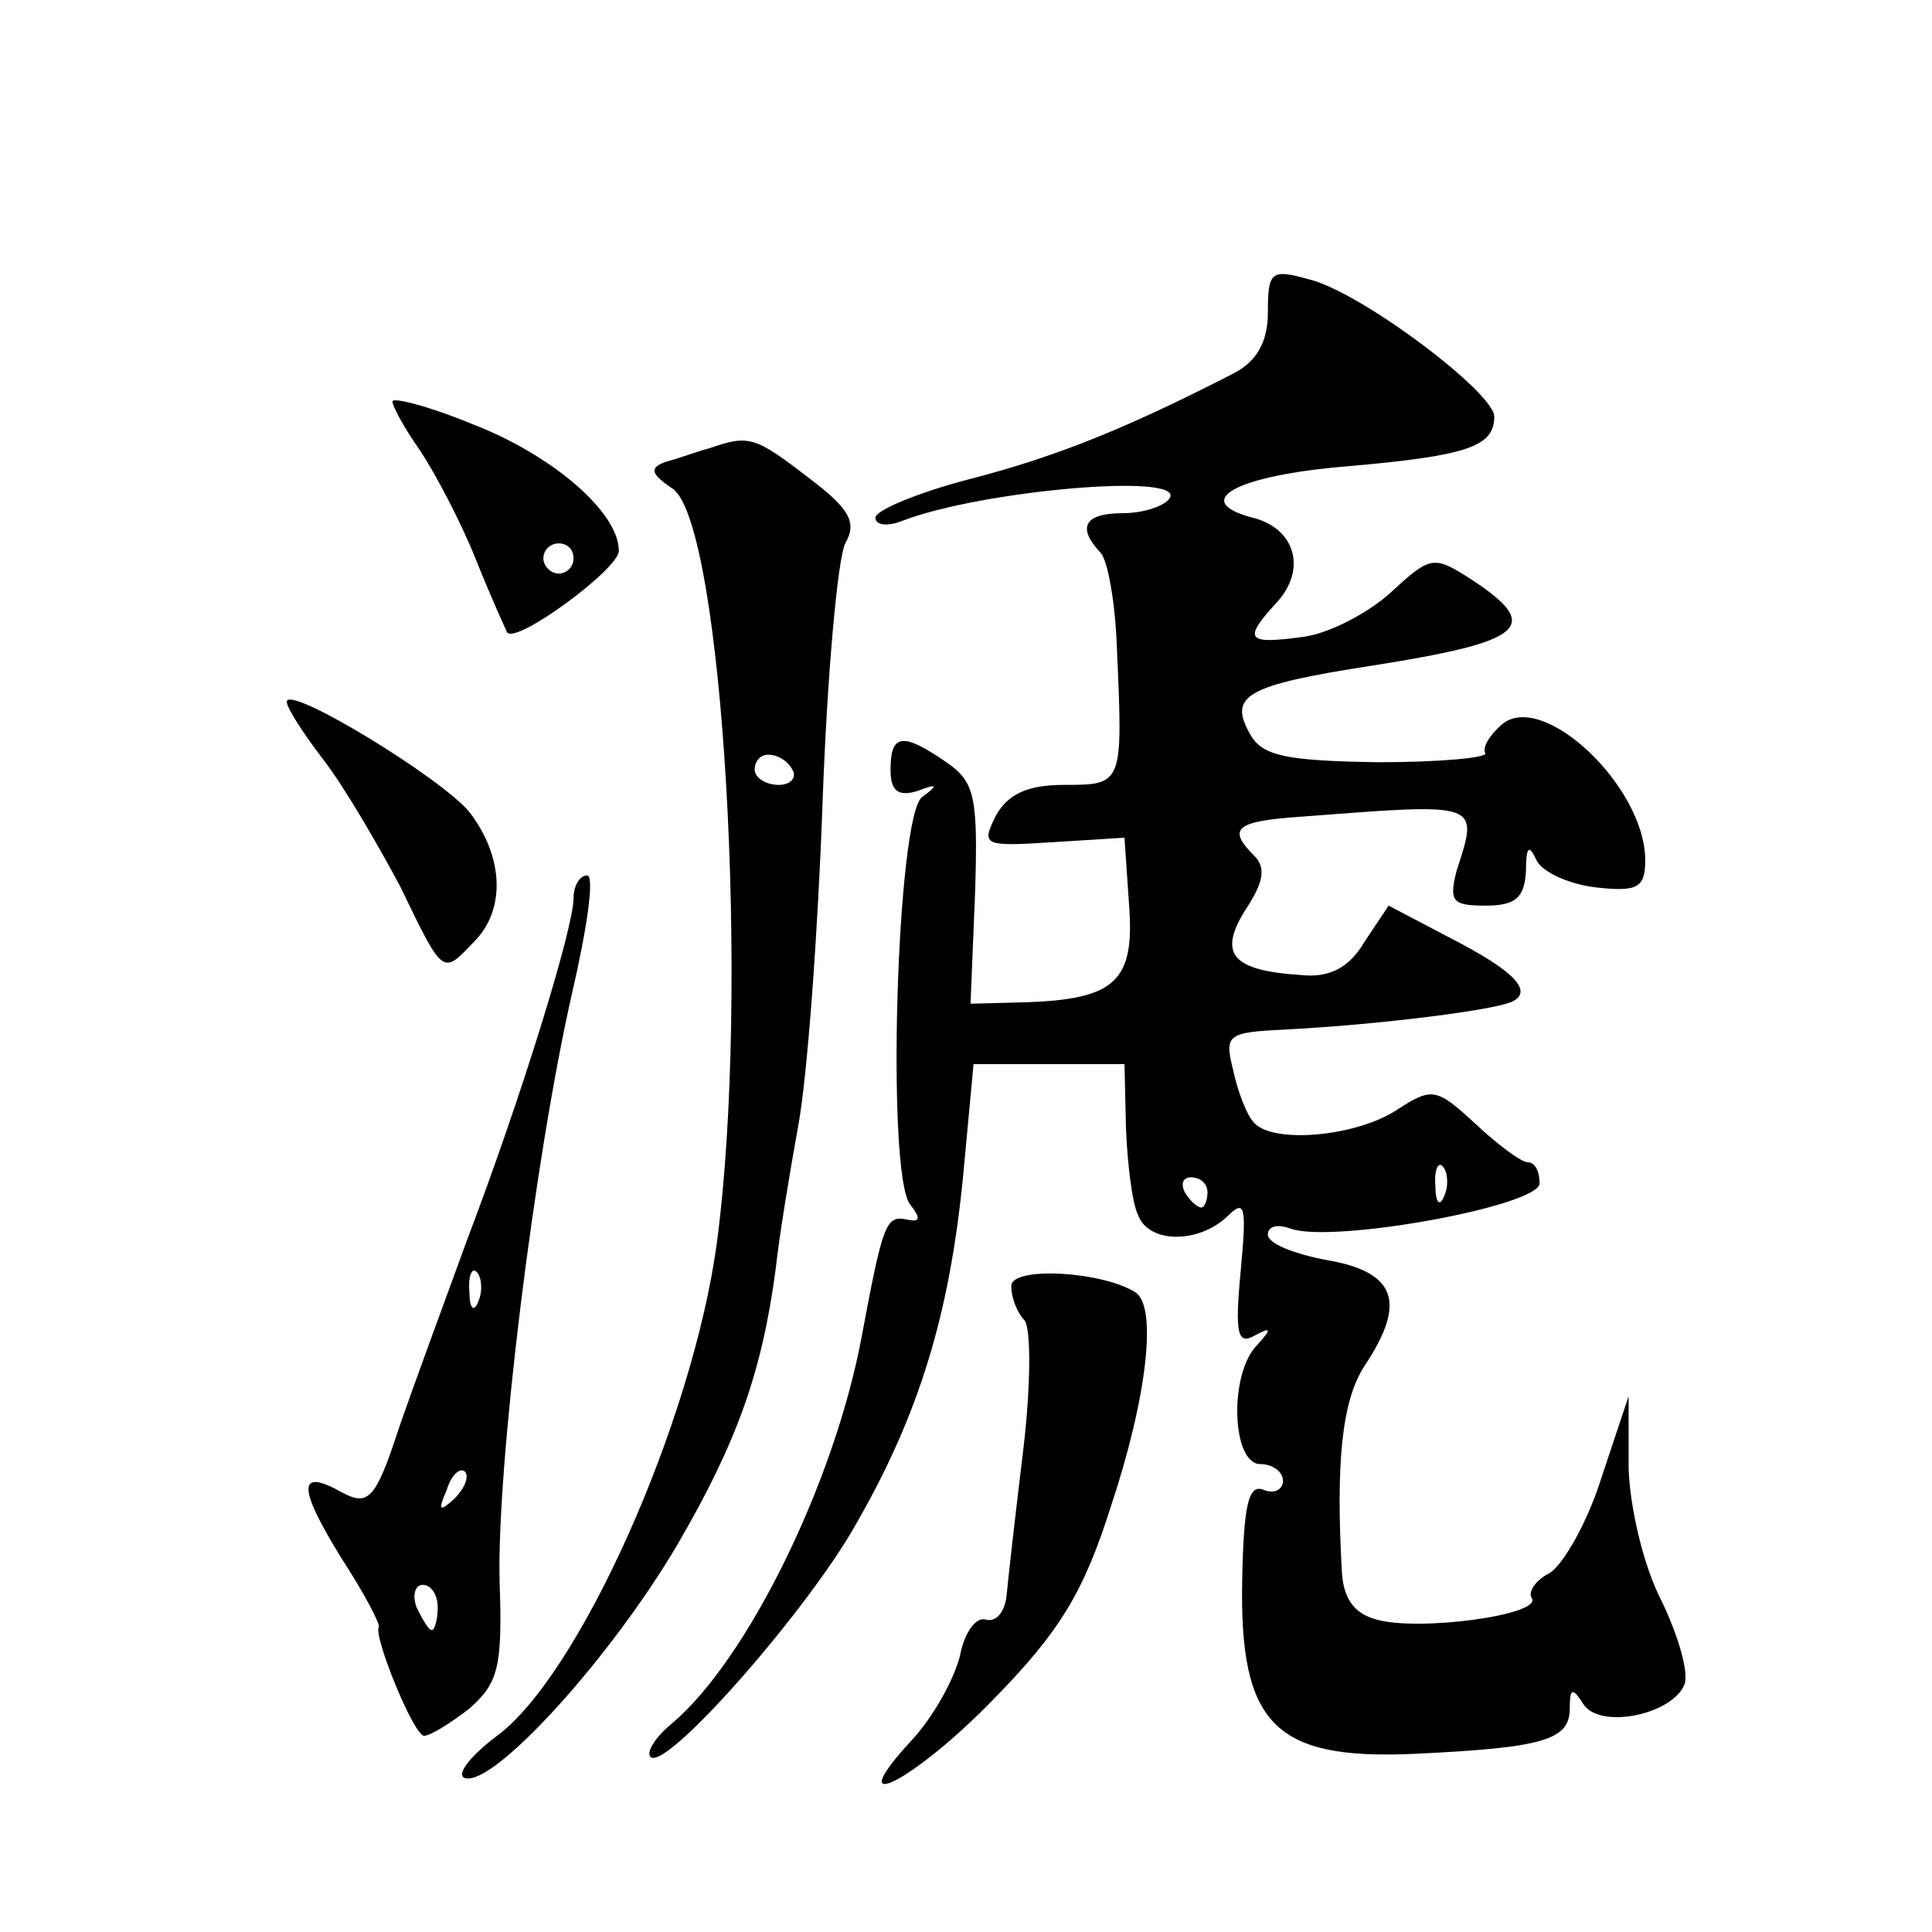 <?xml version="1.0" standalone="no"?>
<!DOCTYPE svg PUBLIC "-//W3C//DTD SVG 20010904//EN"
 "http://www.w3.org/TR/2001/REC-SVG-20010904/DTD/svg10.dtd">
<svg version="1.0" xmlns="http://www.w3.org/2000/svg"
 width="128pt" height="128pt" viewBox="0 0 128 128"
 preserveAspectRatio="xMidYMid meet">
<g transform="translate(0,128) scale(0.1,-0.1)"
fill="#0" stroke="none">
<path d="M840 1073 c0 -19 -7 -32 -22 -40 -68 -35 -116 -55 -174 -70 -35 -9 -64
-21 -64 -26 0 -5 8 -6 18 -2 52 20 187 32 177 15 -3 -5 -17 -10 -31 -10 -25 0 -31
-9 -15 -26 5 -5 10 -34 11 -64 4 -90 4 -90 -35 -90 -24 0 -37 -6 -45 -20 -10 -20
-9 -21 37 -18 l48 3 3 -44 c4 -51 -9 -63 -68 -65 l-37 -1 3 73 c2 64 0 74 -19 87
-29 20 -37 19 -37 -5 0 -14 5 -18 18 -14 13 5 14 4 3 -4 -17 -12 -24 -250 -8 -270
7 -9 7 -12 -2 -10 -14 3 -16 -2 -30 -77 -18 -97 -76 -215 -126 -257 -11 -9 -17
-19 -14 -22 10 -10 104 97 136 154 42 73 62 139 71 230 l7 75 50 0 50 0 1 -43 c1
-23 4 -49 8 -57 7 -19 40 -19 59 -1 12 12 13 7 9 -36 -4 -42 -2 -49 9 -43 11 6
12 5 2 -6 -19 -19 -17 -79 2 -79 8 0 15 -5 15 -11 0 -6 -6 -9 -13 -6 -10 4 -13
-11 -14 -59 -2 -96 21 -120 113 -116 86 4 104 9 104 30 0 14 2 14 9 3 11 -17 59
-7 67 13 3 8 -4 32 -15 55 -12 23 -21 61 -22 88 l0 48 -18 -54 c-9 -29 -25 -57
-34 -63 -10 -5 -15 -13 -12 -17 6 -11 -75 -22 -103 -14 -15 4 -22 14 -23 32 -4
72 0 113 15 136 28 42 21 62 -24 70 -22 4 -40 11 -40 17 0 6 7 7 15 4 28 -10 165
15 165 30 0 8 -3 14 -8 14 -4 0 -19 11 -34 25 -26 24 -29 25 -52 10 -27 -18 -82
-23 -95 -9 -5 5 -11 21 -14 35 -6 24 -4 25 36 27 59 3 141 13 150 19 12 7 0 20
-43 42 l-40 21 -16 -24 c-10 -17 -23 -24 -42 -22 -46 3 -55 14 -37 43 12 18 14
28 6 36 -18 18 -13 23 32 26 118 9 117 10 102 -36 -5 -20 -3 -23 19 -23 20 0 26
5 27 23 0 16 2 18 7 7 4 -8 22 -16 40 -18 27 -3 32 0 32 18 0 49 -68 113 -95 90
-8 -7 -13 -15 -11 -19 2 -3 -30 -6 -71 -6 -61 1 -77 4 -85 19 -14 25 -3 32 81 45
102 16 113 26 66 57 -25 16 -27 16 -53 -8 -15 -14 -42 -28 -59 -30 -37 -5 -40 -2
-17 23 20 22 12 49 -16 56 -42 11 -11 28 62 34 80 7 98 13 98 33 0 16 -89 83 -123
91 -25 7 -27 5 -27 -22z m117 -585 c-3 -8 -6 -5 -6 6 -1 11 2 17 5 13 3 -3 4 -12
1 -19z m-157 2 c0 -5 -2 -10 -4 -10 -3 0 -8 5 -11 10 -3 6 -1 10 4 10 6 0 11 -4
11 -10z M260 1014 c0 -3 8 -18 18 -32 10 -15 27 -47 37 -72 10 -25 20 -47 21 -49
6 -8 74 42 74 54 0 26 -45 64 -97 84 -29 12 -53 18 -53 15z m120 -104 c0 -5 -4
-10 -10 -10 -5 0 -10 5 -10 10 0 6 5 10 10 10 6 0 10 -4 10 -10z M470 983 c-8 -2
-21 -7 -29 -9 -11 -4 -10 -8 5 -18 33 -25 51 -333 29 -499 -16 -119 -92 -289 -147
-328 -17 -13 -26 -25 -20 -27 19 -6 97 80 141 155 39 67 56 114 65 183 2 19 9 62
15 95 6 33 13 129 16 214 3 84 10 161 15 171 8 14 3 23 -25 44 -35 27 -39 28 -65
19z m55 -213 c3 -5 -1 -10 -9 -10 -9 0 -16 5 -16 10 0 6 4 10 9 10 6 0 13 -4 16
-10z M190 815 c0 -4 11 -21 24 -38 14 -18 36 -56 51 -84 29 -60 28 -59 49 -37 21
21 20 56 -3 86 -19 23 -121 85 -121 73z M380 685 c0 -20 -35 -133 -70 -225 -15
-41 -36 -98 -46 -127 -15 -46 -20 -51 -37 -42 -30 17 -30 4 -1 -43 15 -23 26 -44
25 -46 -4 -5 23 -72 30 -72 4 0 17 8 30 18 19 17 22 27 20 84 -2 77 23 280 48 390
10 43 15 78 10 78 -5 0 -9 -7 -9 -15z m-63 -267 c-3 -8 -6 -5 -6 6 -1 11 2 17 5
13 3 -3 4 -12 1 -19z m-16 -131 c-10 -9 -11 -8 -5 6 3 10 9 15 12 12 3 -3 0 -11
-7 -18z m-11 -72 c0 -8 -2 -15 -4 -15 -2 0 -6 7 -10 15 -3 8 -1 15 4 15 6 0 10
-7 10 -15z M670 428 c0 -8 4 -18 9 -23 4 -6 4 -43 -1 -85 -5 -41 -10 -85 -11 -96
-1 -12 -7 -19 -14 -17 -6 2 -14 -8 -17 -24 -4 -16 -18 -41 -32 -56 -49 -53 2 -27
55 28 43 44 59 70 77 127 24 72 31 133 16 142 -23 14 -82 17 -82 4z"/>
</g>
</svg>
